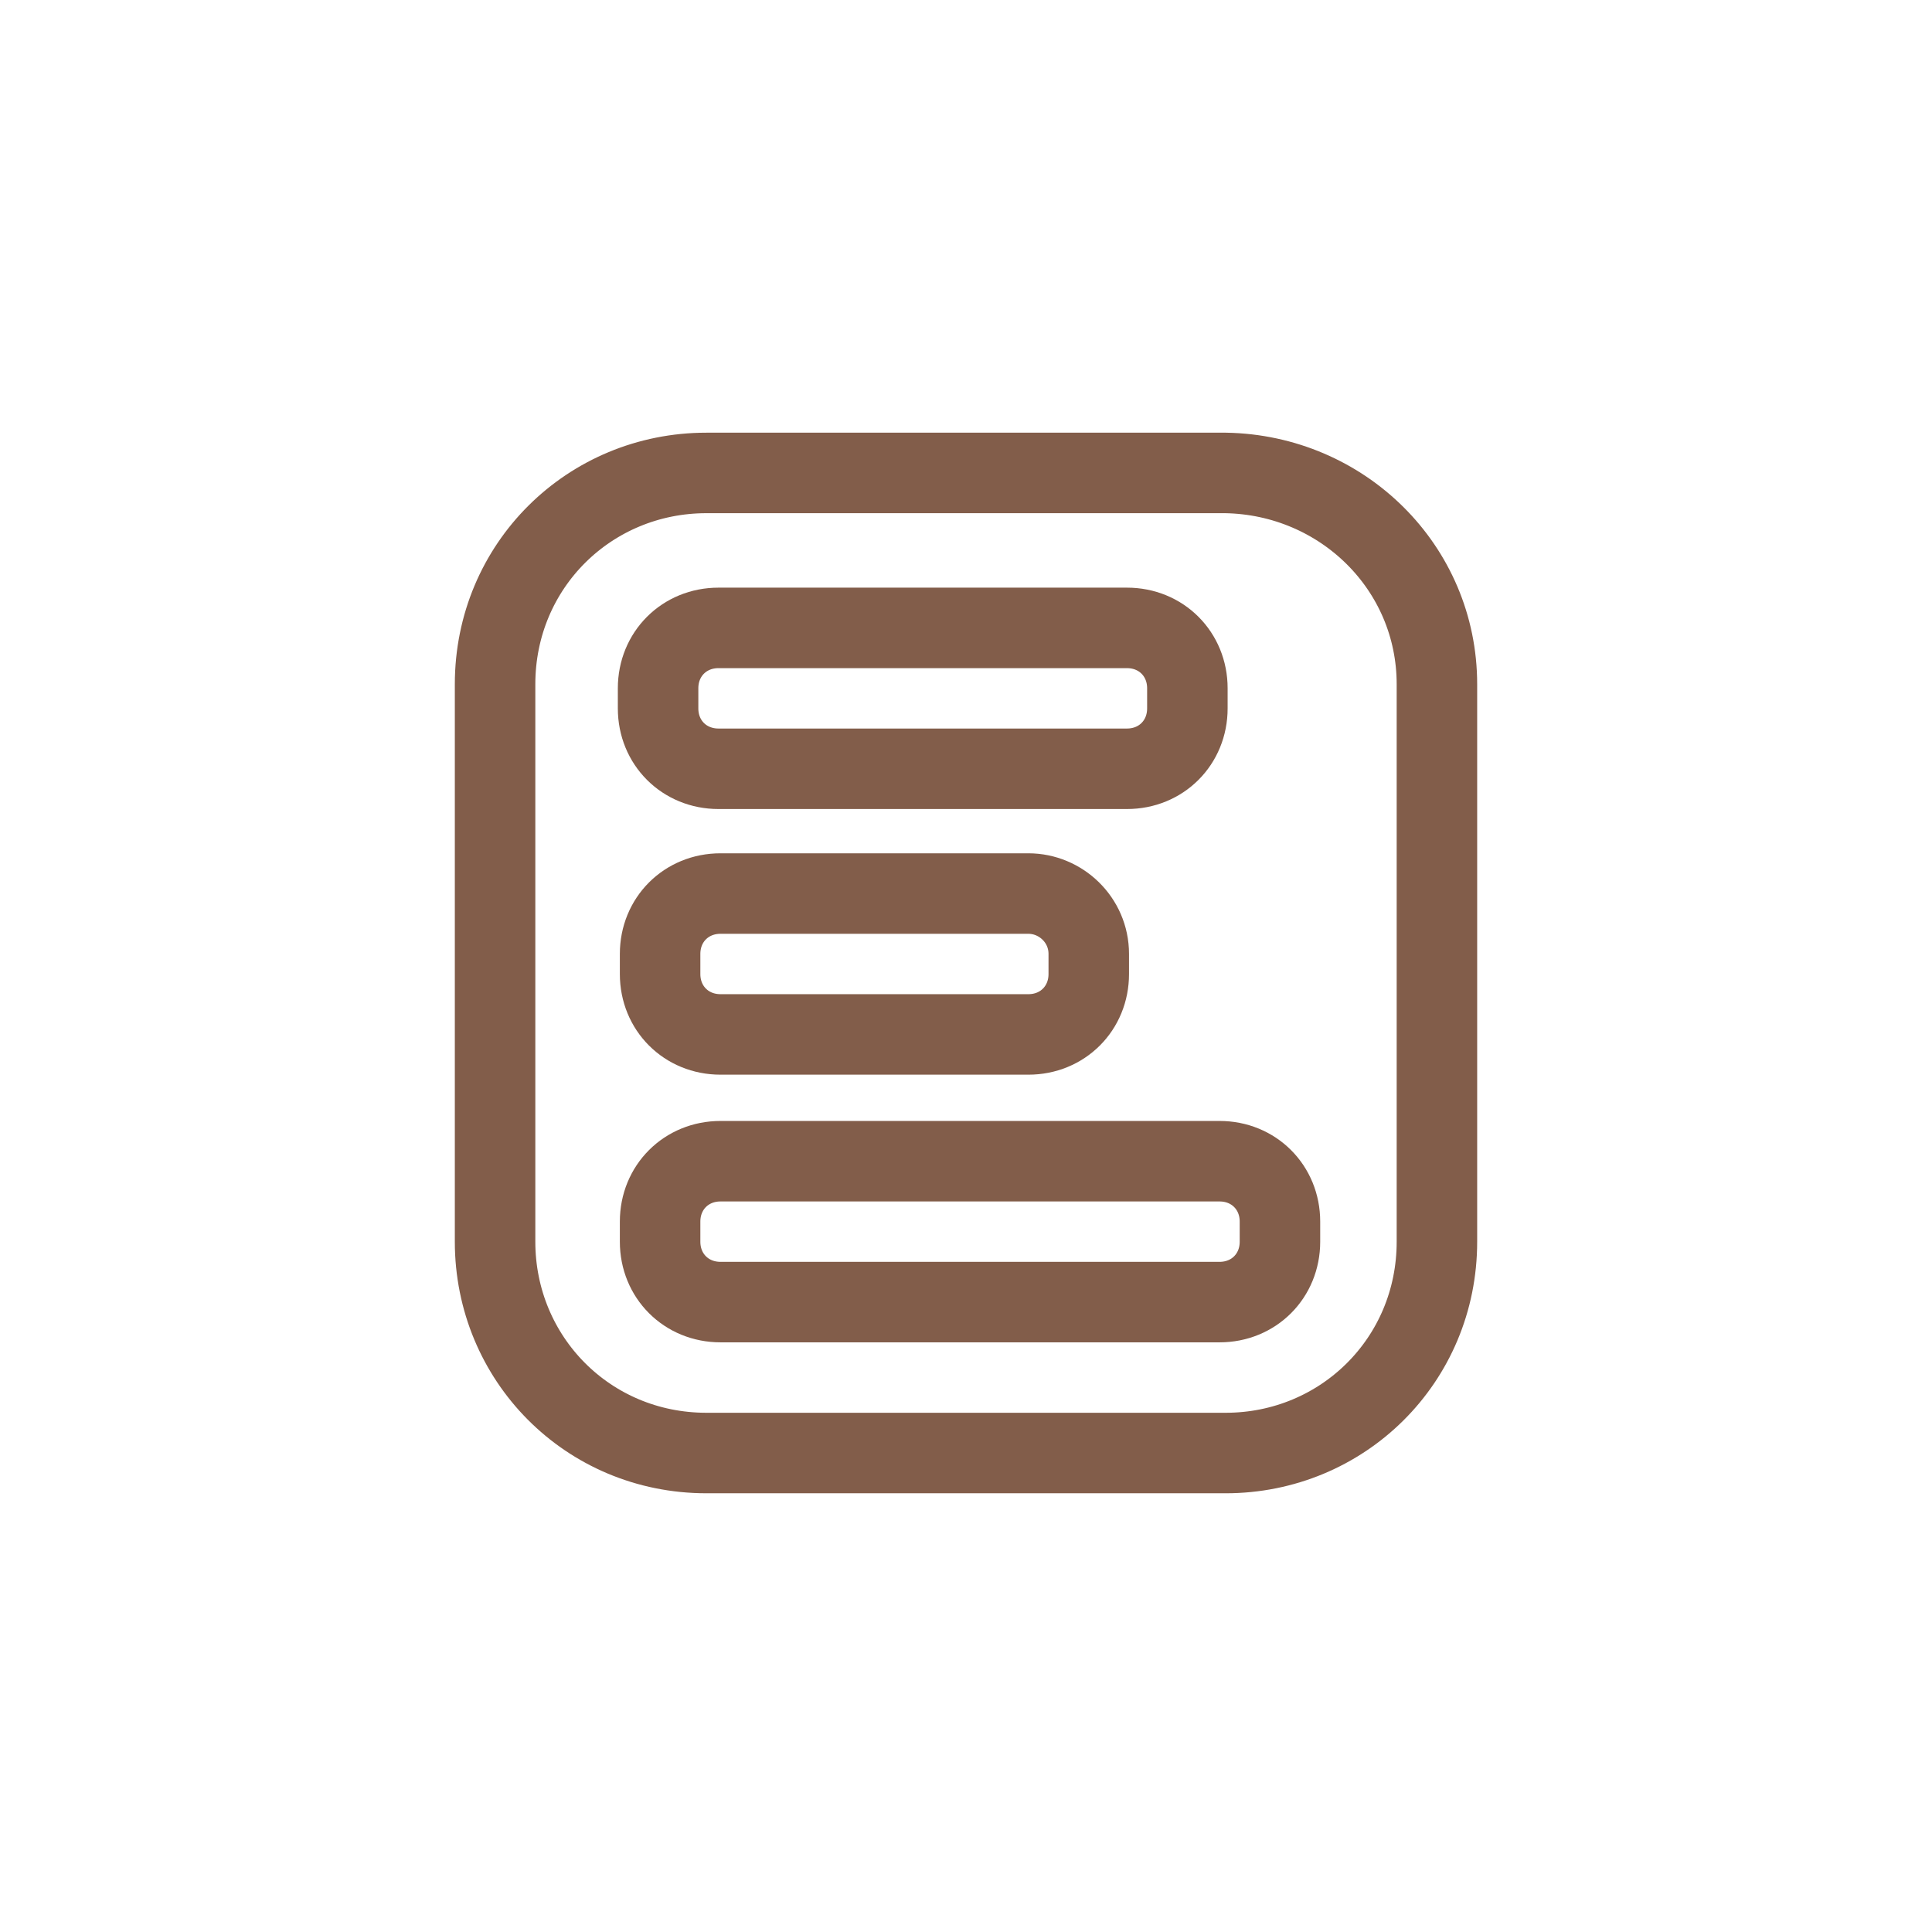 <?xml version="1.0" encoding="utf-8"?>
<!-- Generator: Adobe Illustrator 27.0.0, SVG Export Plug-In . SVG Version: 6.00 Build 0)  -->
<svg version="1.1" id="圖層_1" xmlns="http://www.w3.org/2000/svg" xmlns:xlink="http://www.w3.org/1999/xlink" x="0px" y="0px"
	 viewBox="0 0 96 96" style="enable-background:new 0 0 96 96;" xml:space="preserve">
<style type="text/css">
	.st0{fill:none;stroke:#825D4A;stroke-width:4;}
</style>
<path class="st0" d="M71.4,34v27.7c0,5.9-4.7,10.5-10.5,10.5H35.1c-5.9,0-10.5-4.7-10.5-10.5V34c0-5.9,4.7-10.5,10.5-10.5h25.8
	C66.7,23.6,71.4,28.2,71.4,34z"/>
<path class="st0" d="M59,34.2v1c0,1.7-1.3,3-3,3H35.7c-1.7,0-3-1.3-3-3v-1c0-1.7,1.3-3,3-3H56C57.7,31.2,59,32.5,59,34.2z"/>
<path class="st0" d="M54.1,47.4v1c0,1.7-1.3,3-3,3H35.8c-1.7,0-3-1.3-3-3v-1c0-1.7,1.3-3,3-3h15.3C52.7,44.4,54.1,45.7,54.1,47.4z"
	/>
<path class="st0" d="M63.6,60.7v1c0,1.7-1.3,3-3,3H35.8c-1.7,0-3-1.3-3-3v-1c0-1.7,1.3-3,3-3h24.8C62.3,57.7,63.6,59,63.6,60.7z"/>
</svg>
